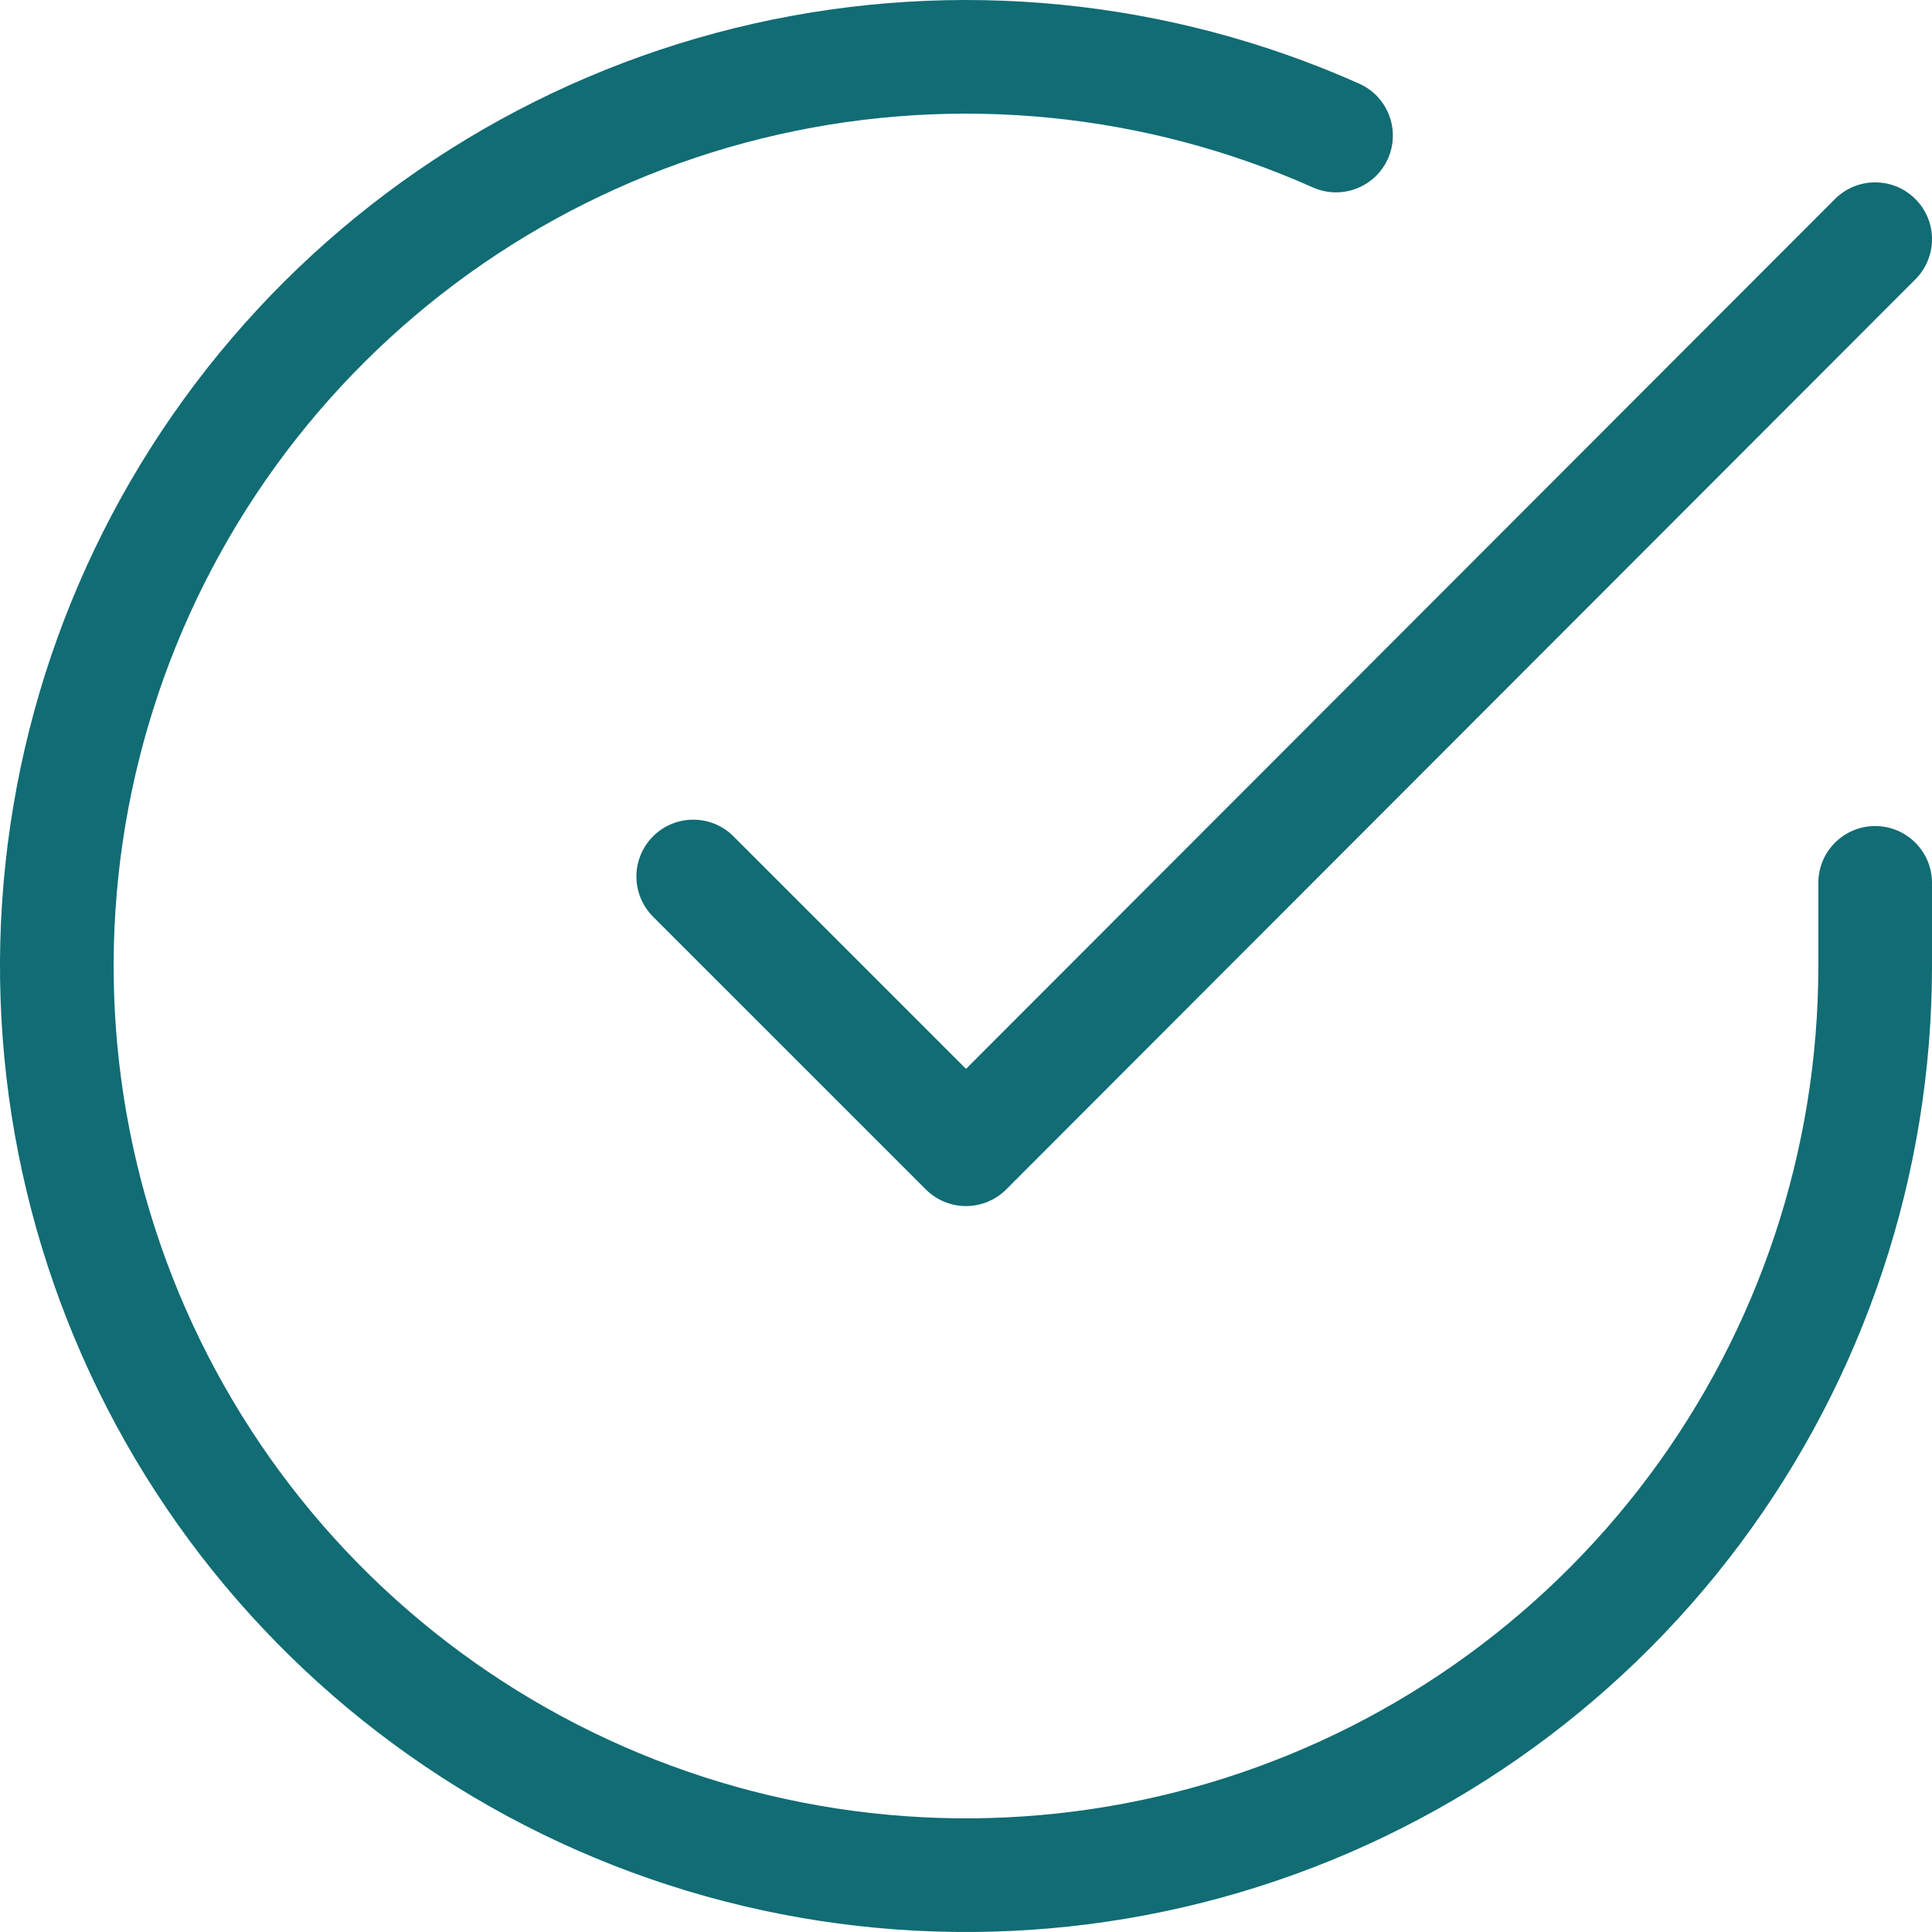 <svg width="48" height="48" viewBox="0 0 48 48" fill="none" xmlns="http://www.w3.org/2000/svg">
<path fill-rule="evenodd" clip-rule="evenodd" d="M32.619 4.657C28.448 2.798 23.787 2.338 19.333 3.344C14.879 4.351 10.869 6.77 7.902 10.241C4.935 13.713 3.17 18.05 2.869 22.607C2.569 27.163 3.75 31.695 6.235 35.526C8.72 39.357 12.378 42.282 16.661 43.864C20.945 45.447 25.625 45.602 30.004 44.307C34.383 43.013 38.227 40.337 40.961 36.679C43.695 33.022 45.174 28.579 45.176 24.012V21.935C45.176 21.155 45.809 20.523 46.588 20.523C47.368 20.523 48 21.155 48 21.935V24.013C47.997 29.188 46.321 34.225 43.222 38.37C40.124 42.515 35.768 45.548 30.805 47.015C25.842 48.483 20.537 48.306 15.683 46.513C10.828 44.719 6.683 41.404 3.866 37.063C1.049 32.721 -0.289 27.585 0.052 22.421C0.393 17.257 2.393 12.341 5.756 8.407C9.118 4.473 13.663 1.731 18.711 0.59C23.759 -0.55 29.041 -0.029 33.768 2.078C34.48 2.395 34.8 3.23 34.483 3.942C34.166 4.654 33.331 4.974 32.619 4.657ZM47.586 4.944C48.138 5.495 48.138 6.388 47.587 6.94L24.999 29.551C24.734 29.816 24.375 29.965 24 29.965C23.626 29.965 23.267 29.816 23.002 29.551L16.225 22.775C15.674 22.224 15.674 21.33 16.225 20.778C16.777 20.227 17.671 20.227 18.222 20.778L24 26.556L45.589 4.945C46.141 4.393 47.034 4.393 47.586 4.944Z" fill="#116C74"/>
</svg>
